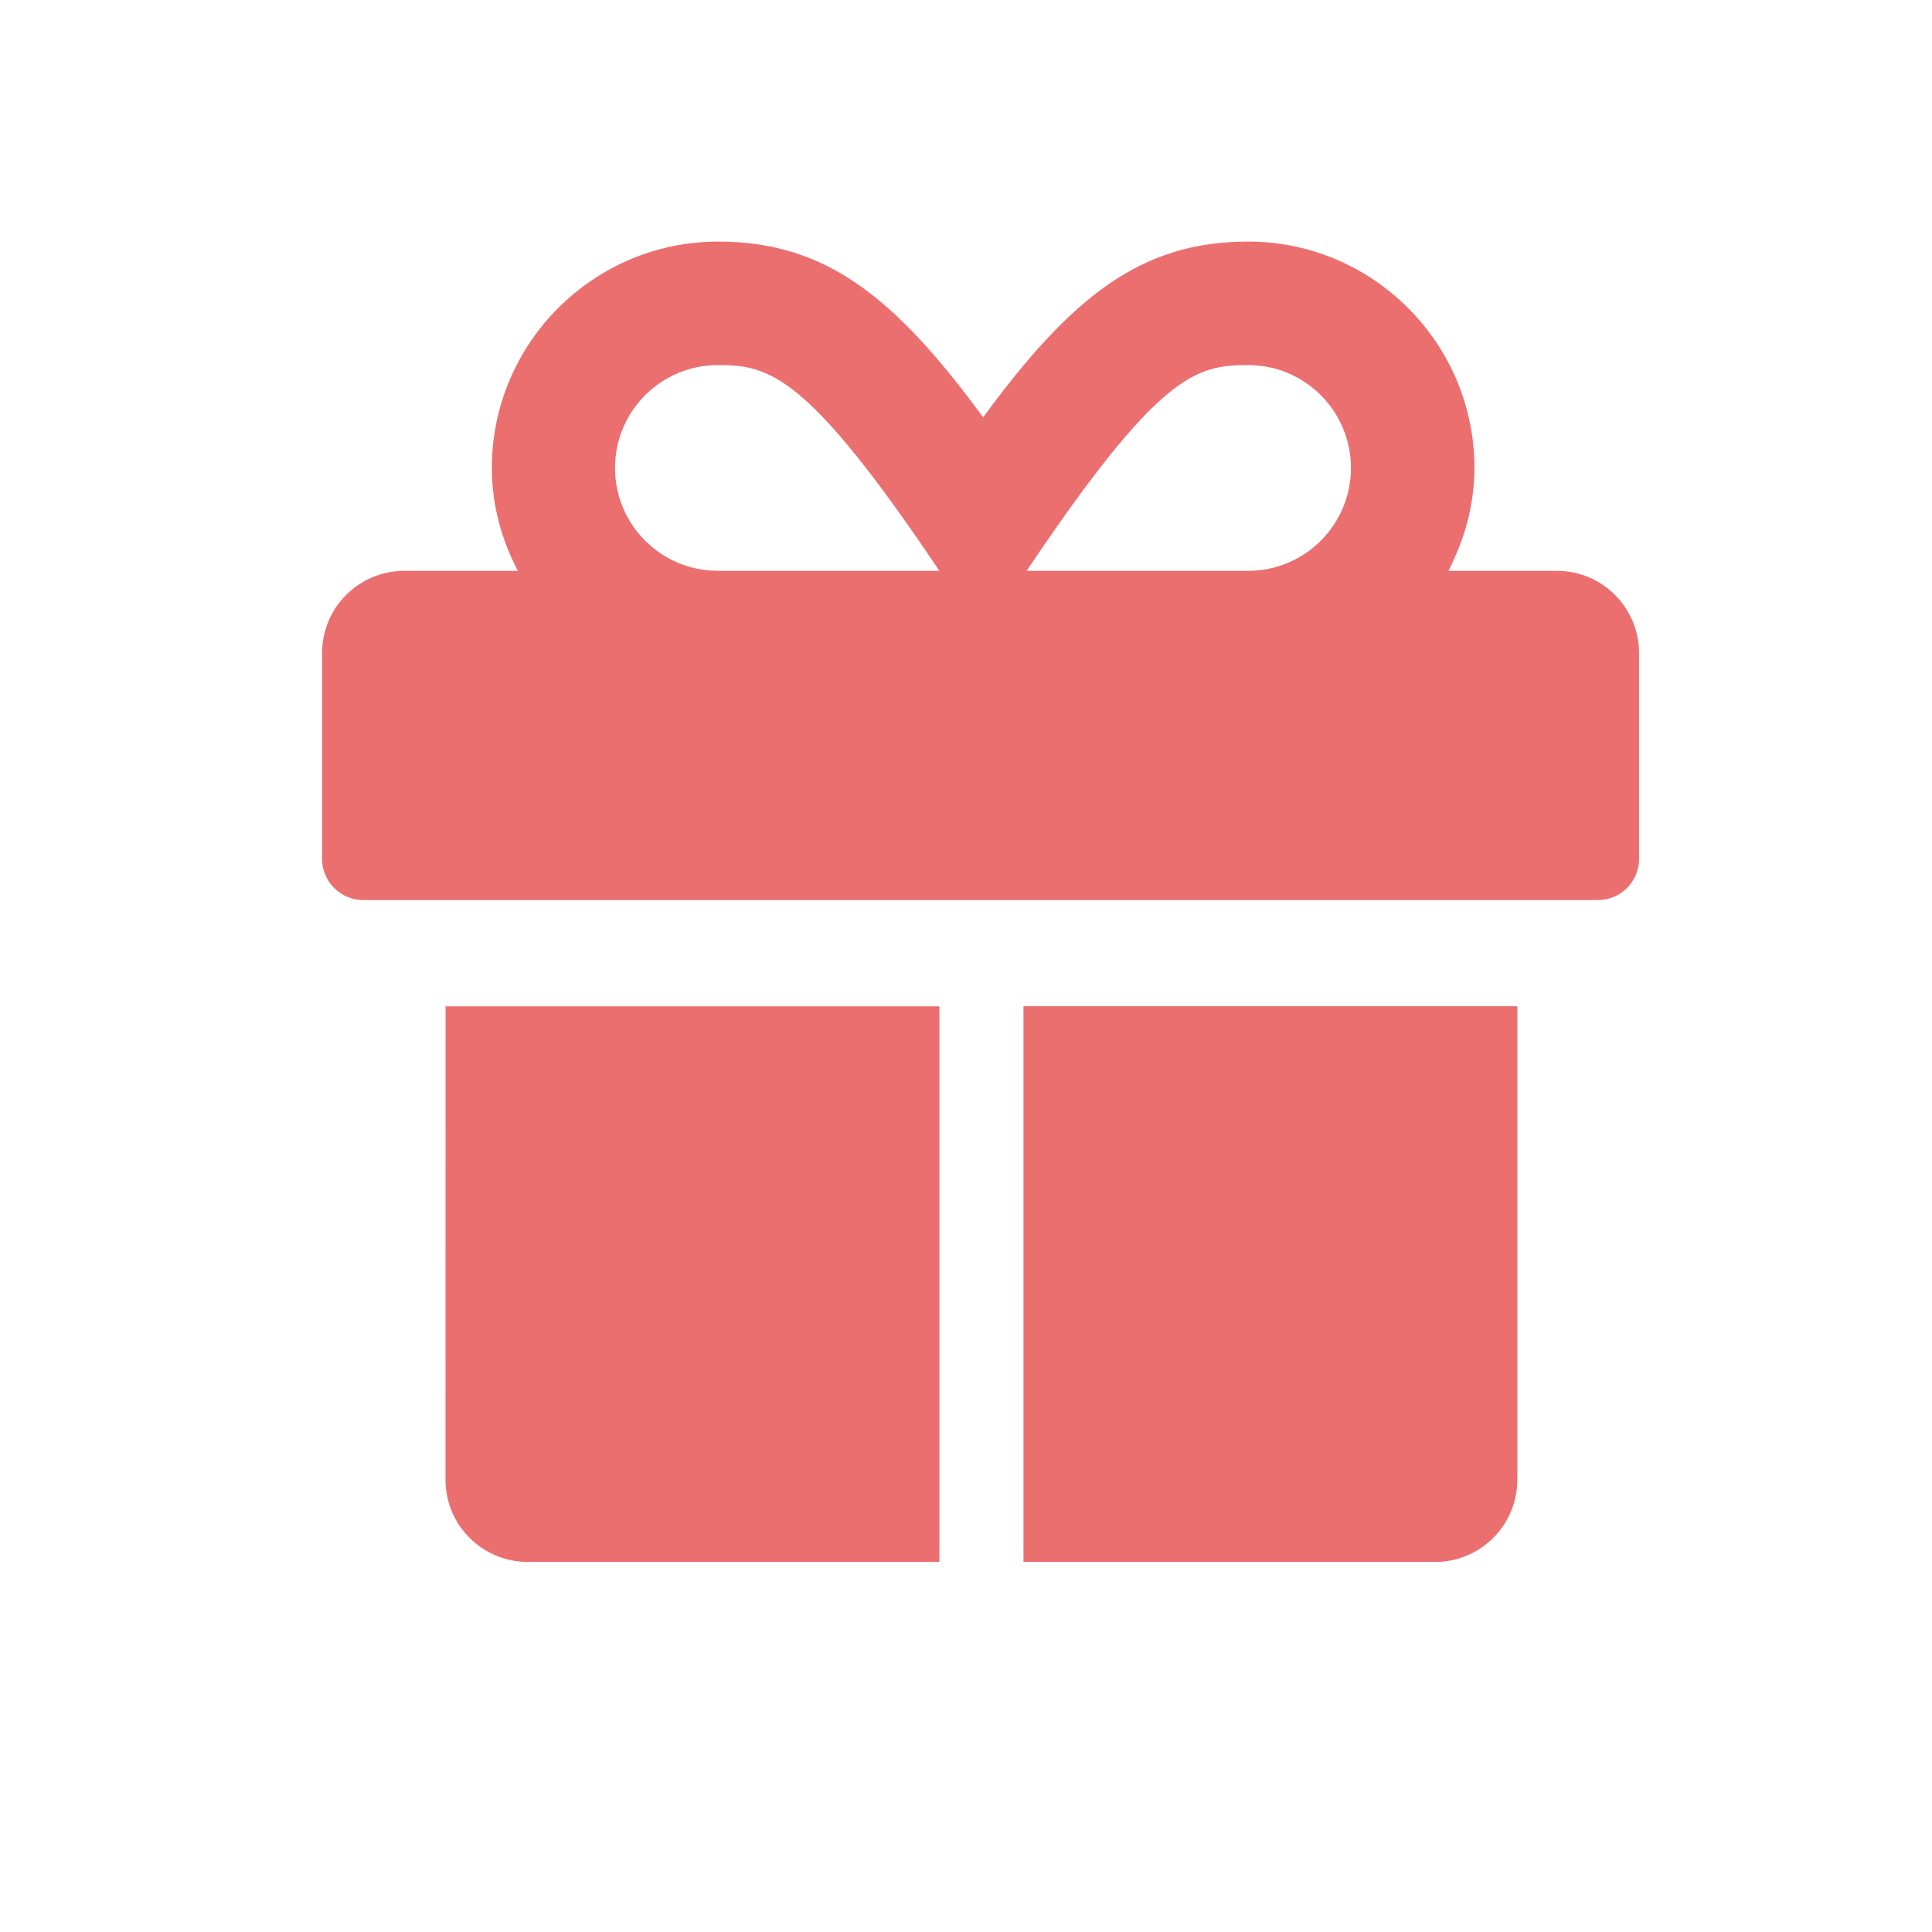<svg xmlns="http://www.w3.org/2000/svg" width="24" viewBox="0 0 24 24" height="24" fill="none"><path fill="#eb6f6f" d="m5.534 18.38c0 .566.457 1.023 1.023 1.023h5.113v-6.902h-6.135zm7.18 1.023h5.113c.566 0 1.022-.457 1.022-1.023v-5.88h-6.135zm6.624-12.312h-1.345c.198-.387.323-.815.323-1.278 0-1.55-1.262-2.812-2.812-2.812-1.329 0-2.189.681-3.291 2.183-1.102-1.502-1.962-2.183-3.291-2.183-1.55 0-2.812 1.262-2.812 2.812 0 .463.121.892.323 1.278h-1.409c-.566 0-1.023.457-1.023 1.023v2.556c0 .281.23.511.511.511h15.338c.281 0 .511-.23.511-.511v-2.556c0-.566-.457-1.023-1.023-1.023zm-10.42 0c-.706 0-1.278-.572-1.278-1.278s.572-1.278 1.278-1.278c.636 0 1.106.105 2.751 2.556zm6.586 0h-2.751c1.643-2.445 2.099-2.556 2.751-2.556.706 0 1.278.572 1.278 1.278s-.572 1.278-1.278 1.278z"></path></svg>